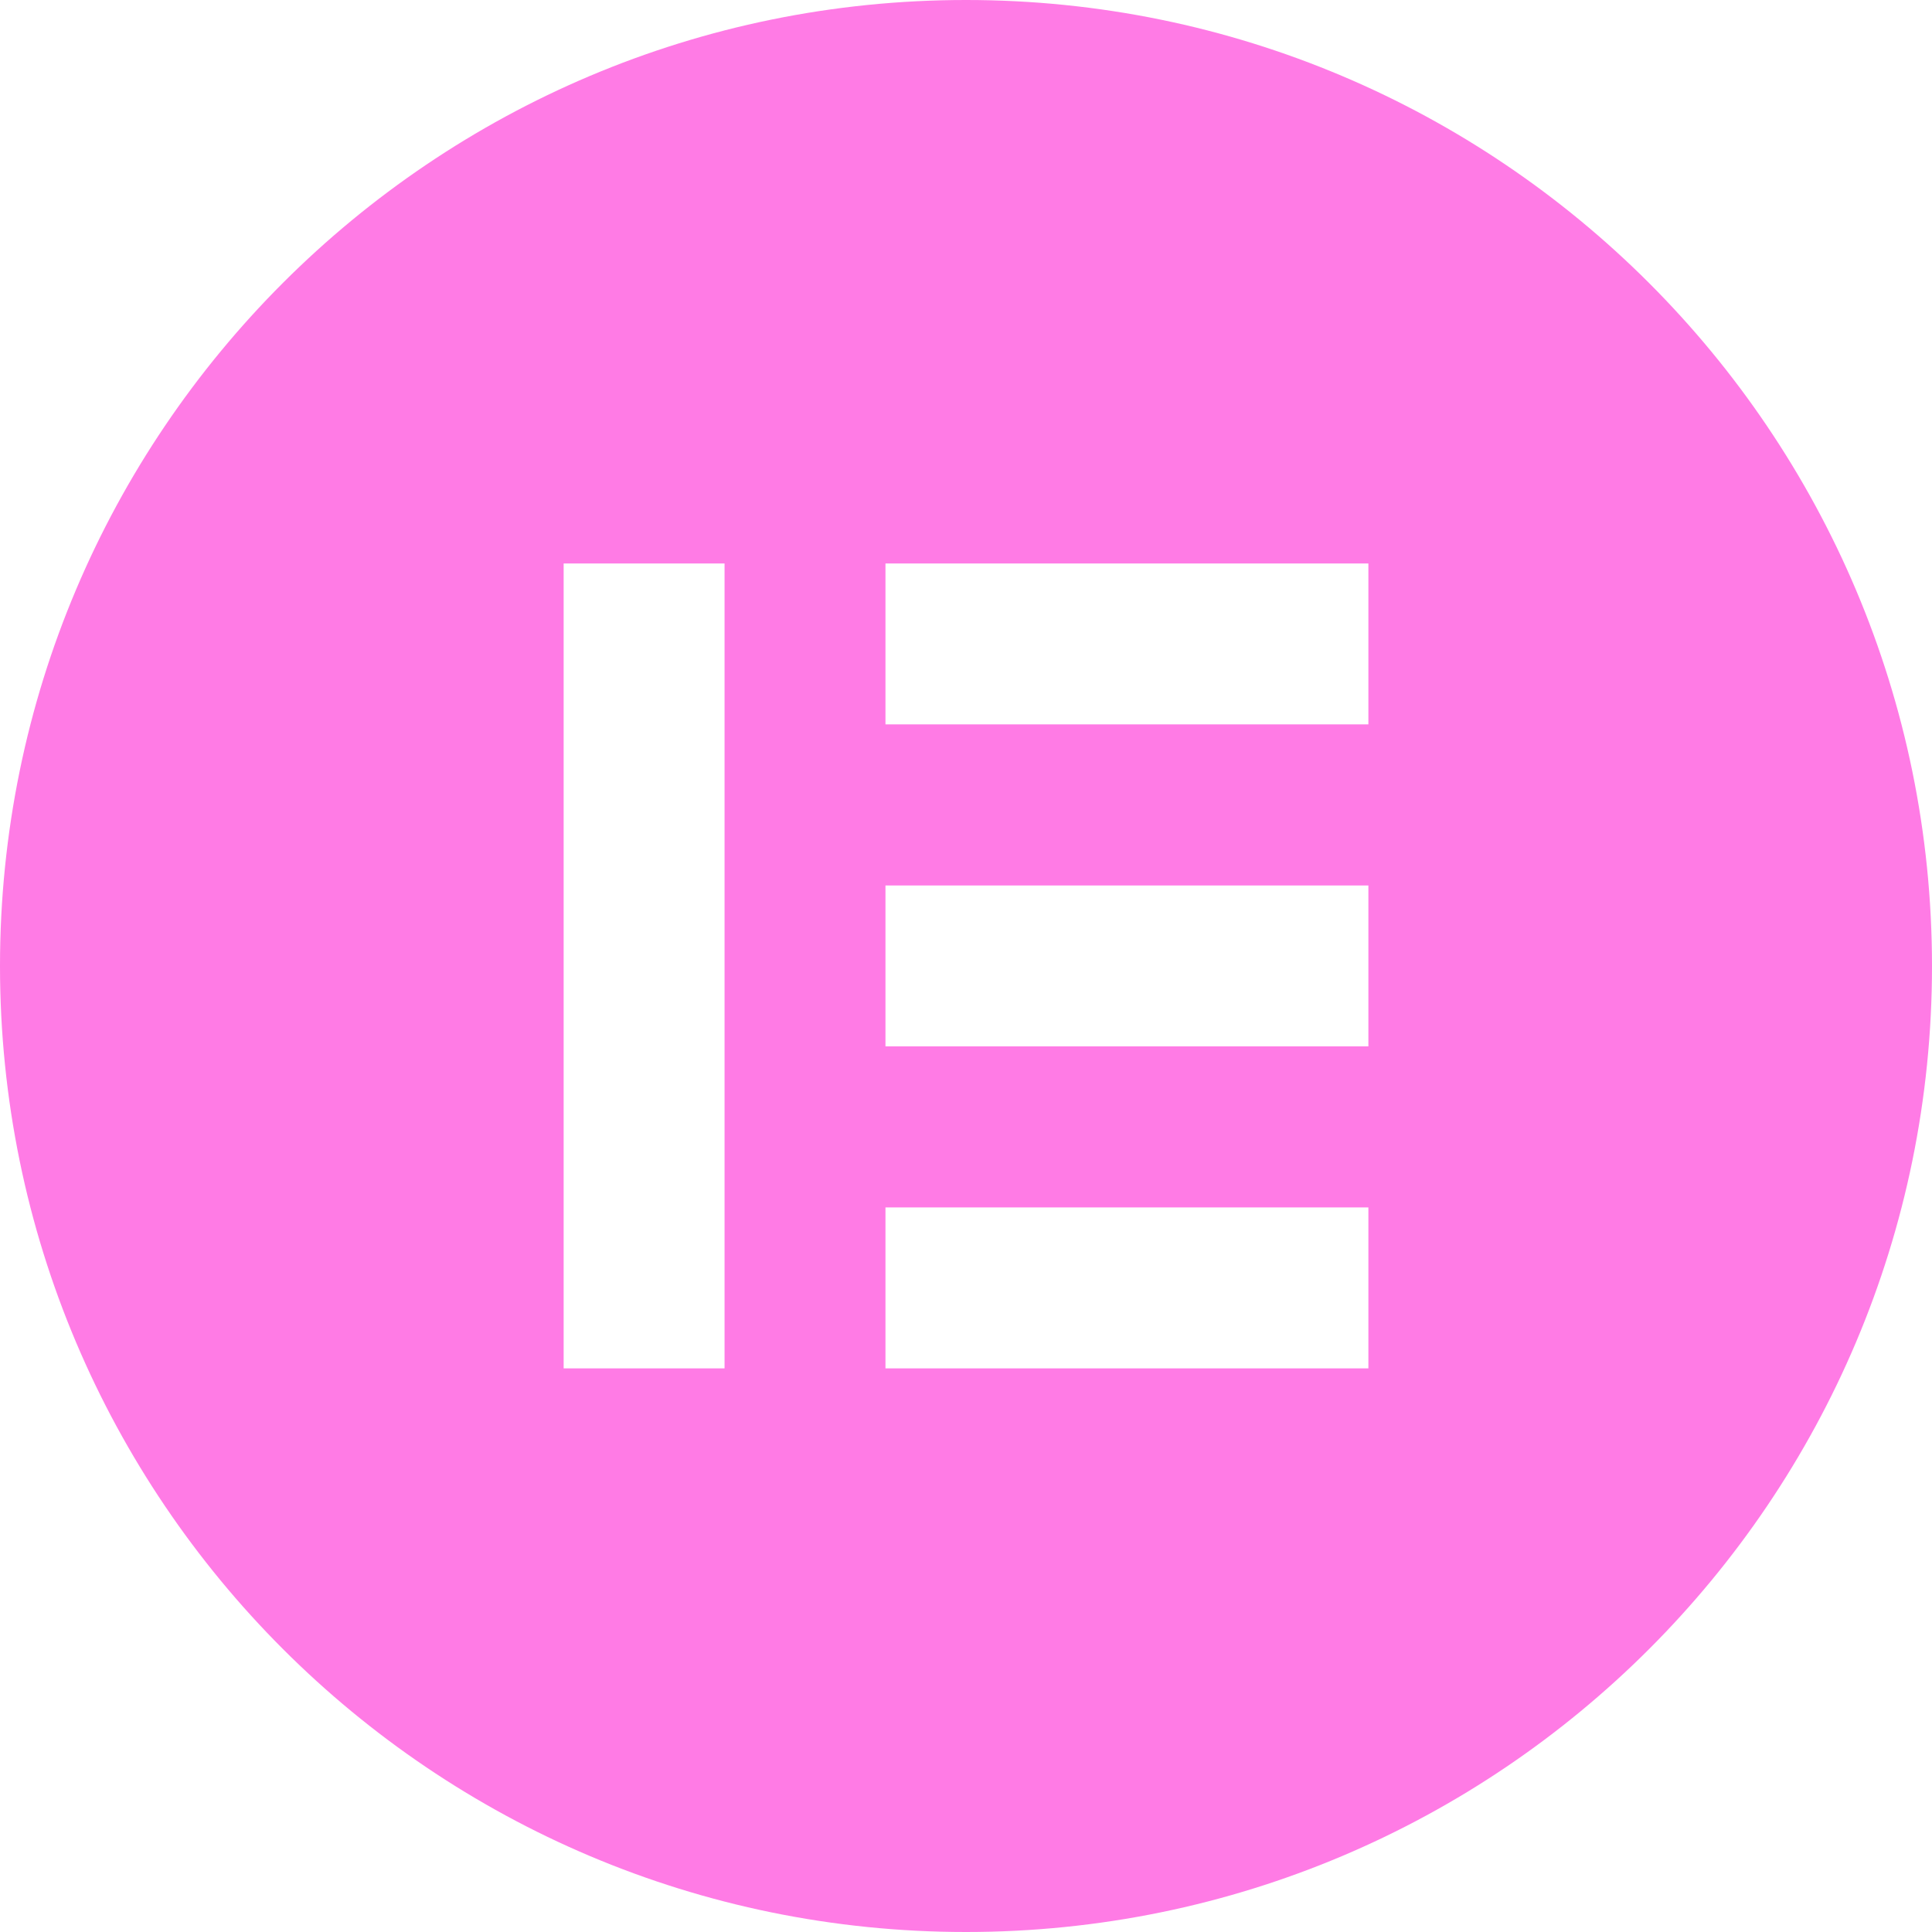 <svg width="70" height="70" viewBox="0 0 70 70" fill="none" xmlns="http://www.w3.org/2000/svg">
<path d="M35 0C15.668 0 0 15.668 0 35C0 54.325 15.668 70 35 70C54.332 70 70 54.331 70 35C69.994 15.668 54.326 0 35 0ZM26.252 49.578H20.422V20.415H26.252V49.578ZM49.579 49.578H32.082V43.748H49.579V49.578ZM49.579 37.912H32.082V32.082H49.579V37.912ZM49.579 26.245H32.082V20.415H49.579V26.245Z" fill="#FF7BE5"/>
</svg>
